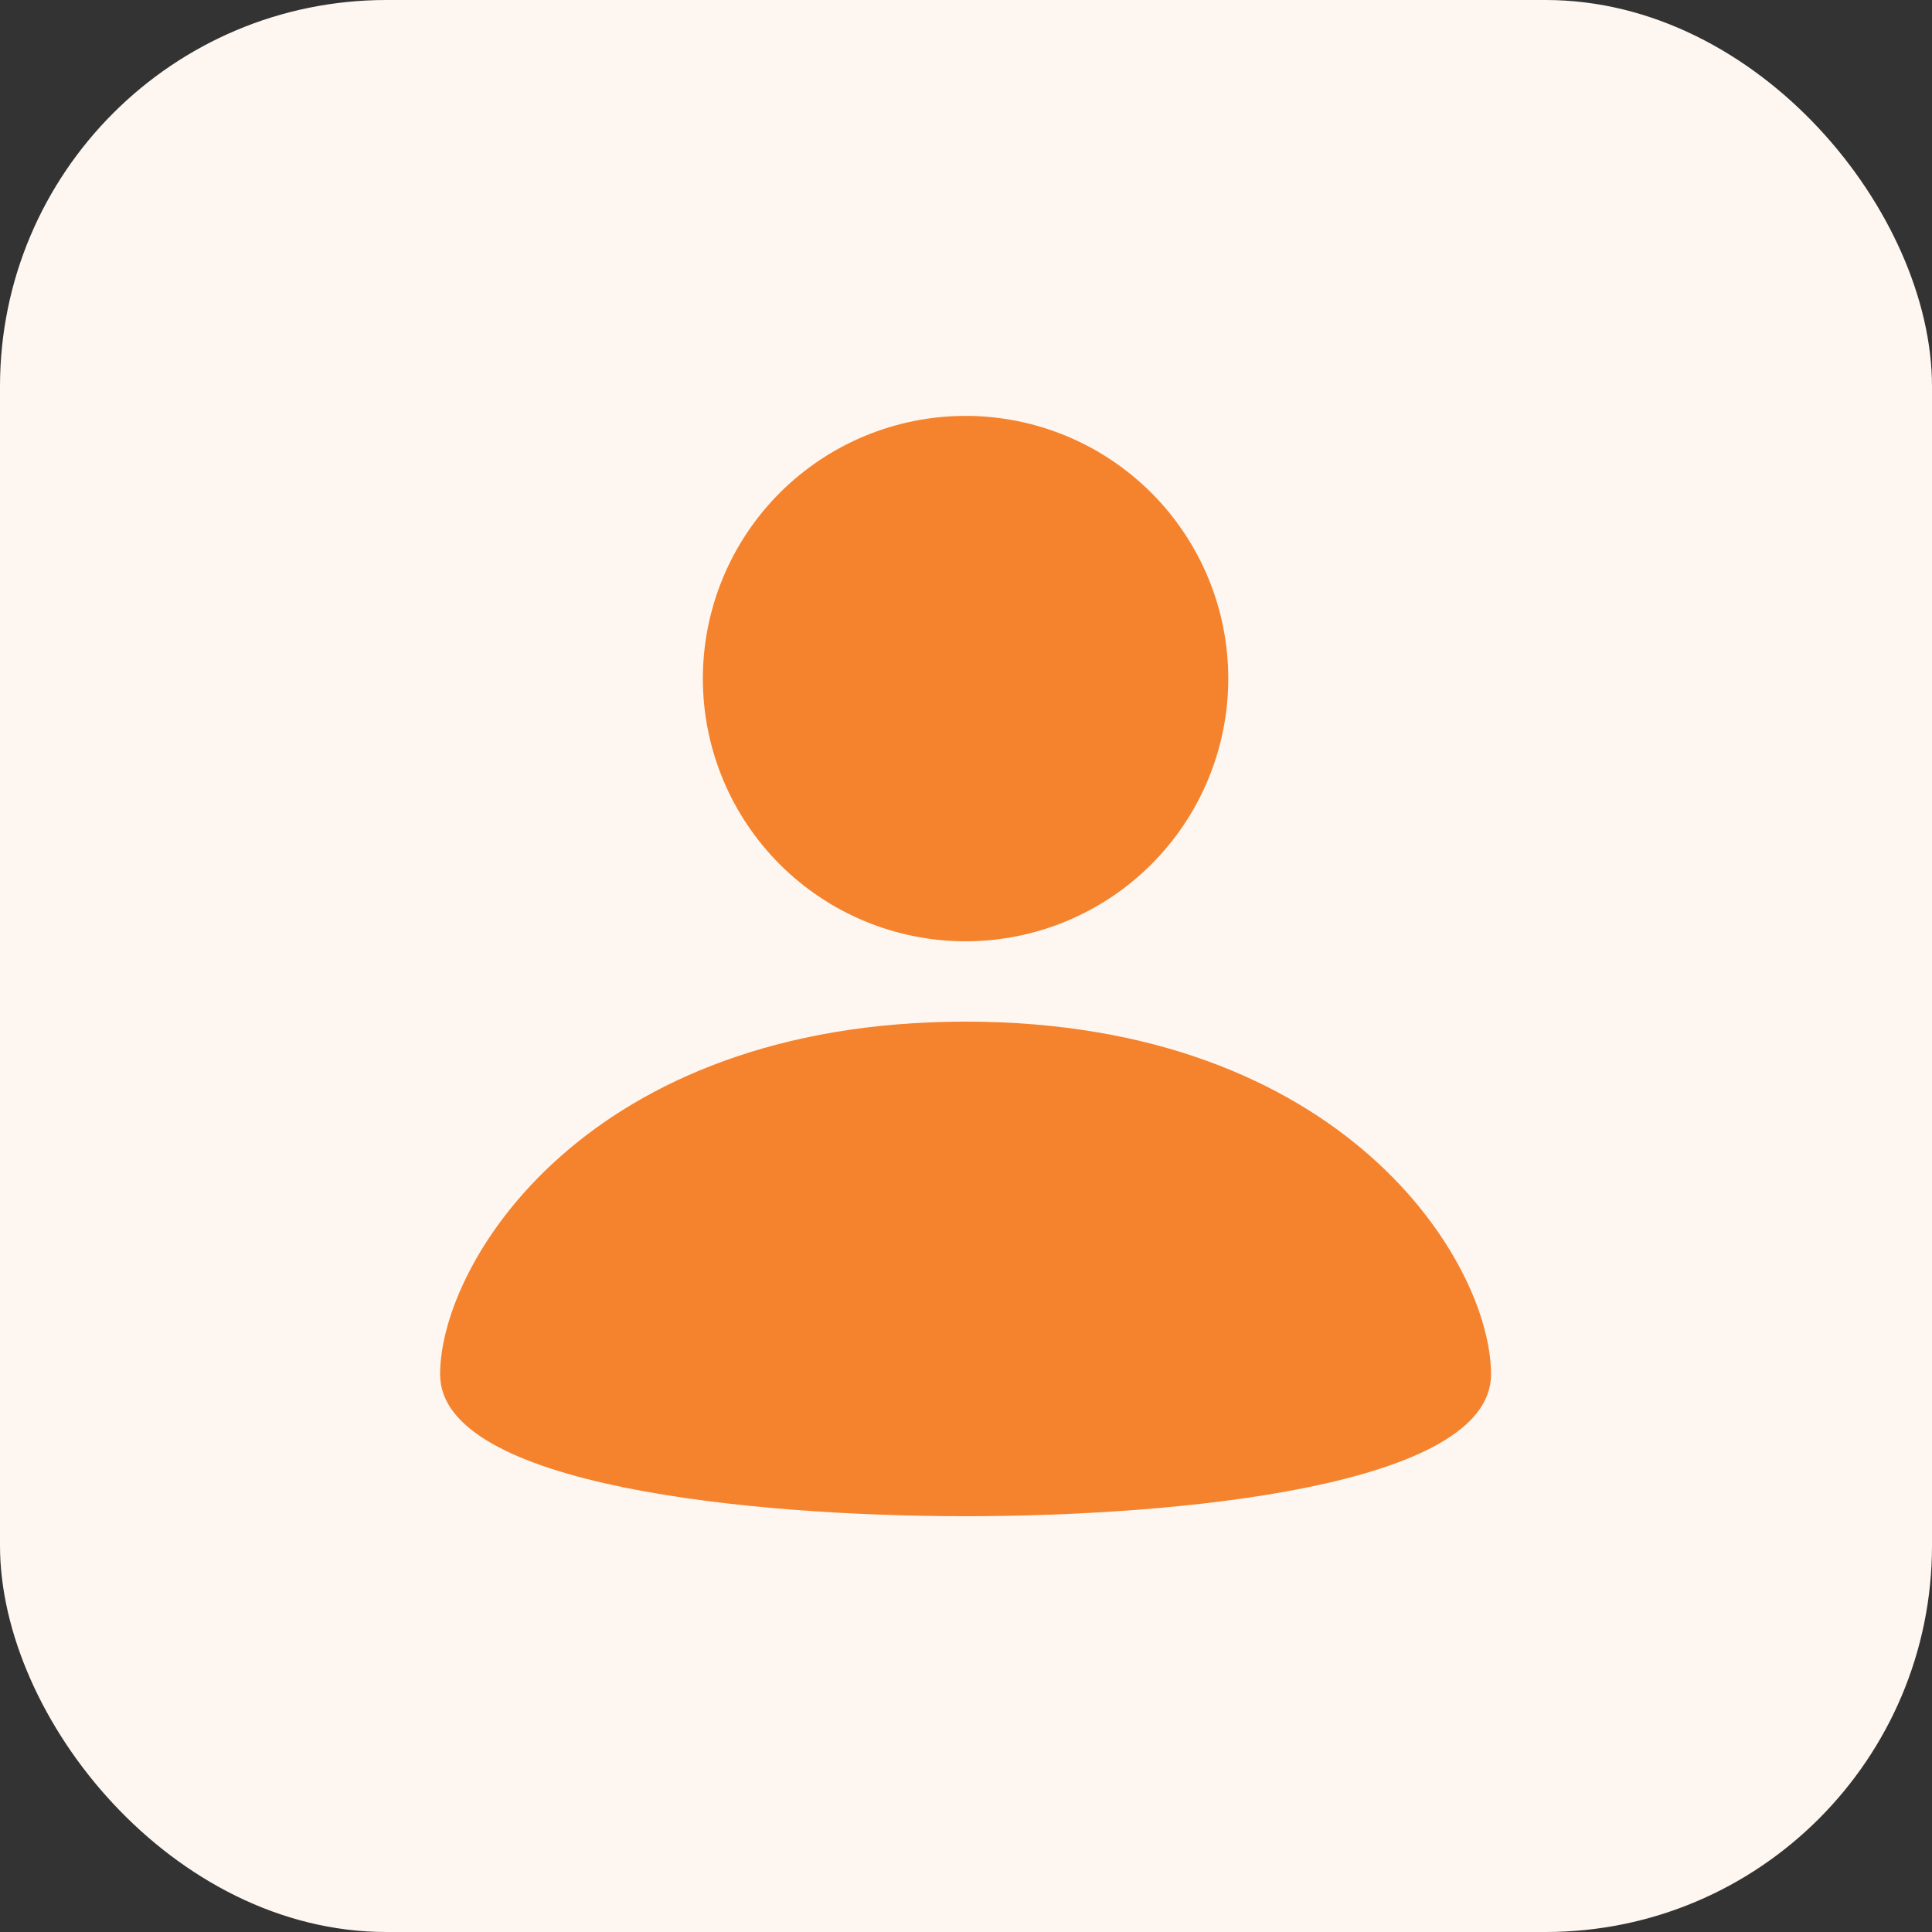 <svg width="60" height="60" viewBox="0 0 60 60" fill="none" xmlns="http://www.w3.org/2000/svg">
<rect x="0" y="0" width="60" height="60" fill="#333333" stroke="none"/>
<rect x="-0" width="60" height="60" rx="12" fill="#FEF6F0"/>
<path fill-rule="evenodd" clip-rule="evenodd" d="M38.145 21.073C38.145 22.145 37.934 23.206 37.524 24.195C37.114 25.185 36.513 26.085 35.756 26.842C34.998 27.6 34.099 28.201 33.109 28.611C32.12 29.021 31.059 29.232 29.987 29.233C27.824 29.233 25.748 28.373 24.218 26.844C22.688 25.314 21.828 23.239 21.828 21.075C21.828 20.004 22.039 18.943 22.449 17.953C22.859 16.963 23.46 16.064 24.217 15.306C25.747 13.776 27.822 12.916 29.986 12.916C32.149 12.916 34.225 13.775 35.755 15.305C37.285 16.835 38.145 18.91 38.145 21.073ZM29.986 31.728C18.238 31.728 13.668 39.205 13.668 42.683C13.668 46.16 23.396 47.087 29.986 47.087C36.577 47.087 46.305 46.16 46.305 42.683C46.305 39.205 41.735 31.728 29.986 31.728Z" fill="#F5822C"/>
</svg>
